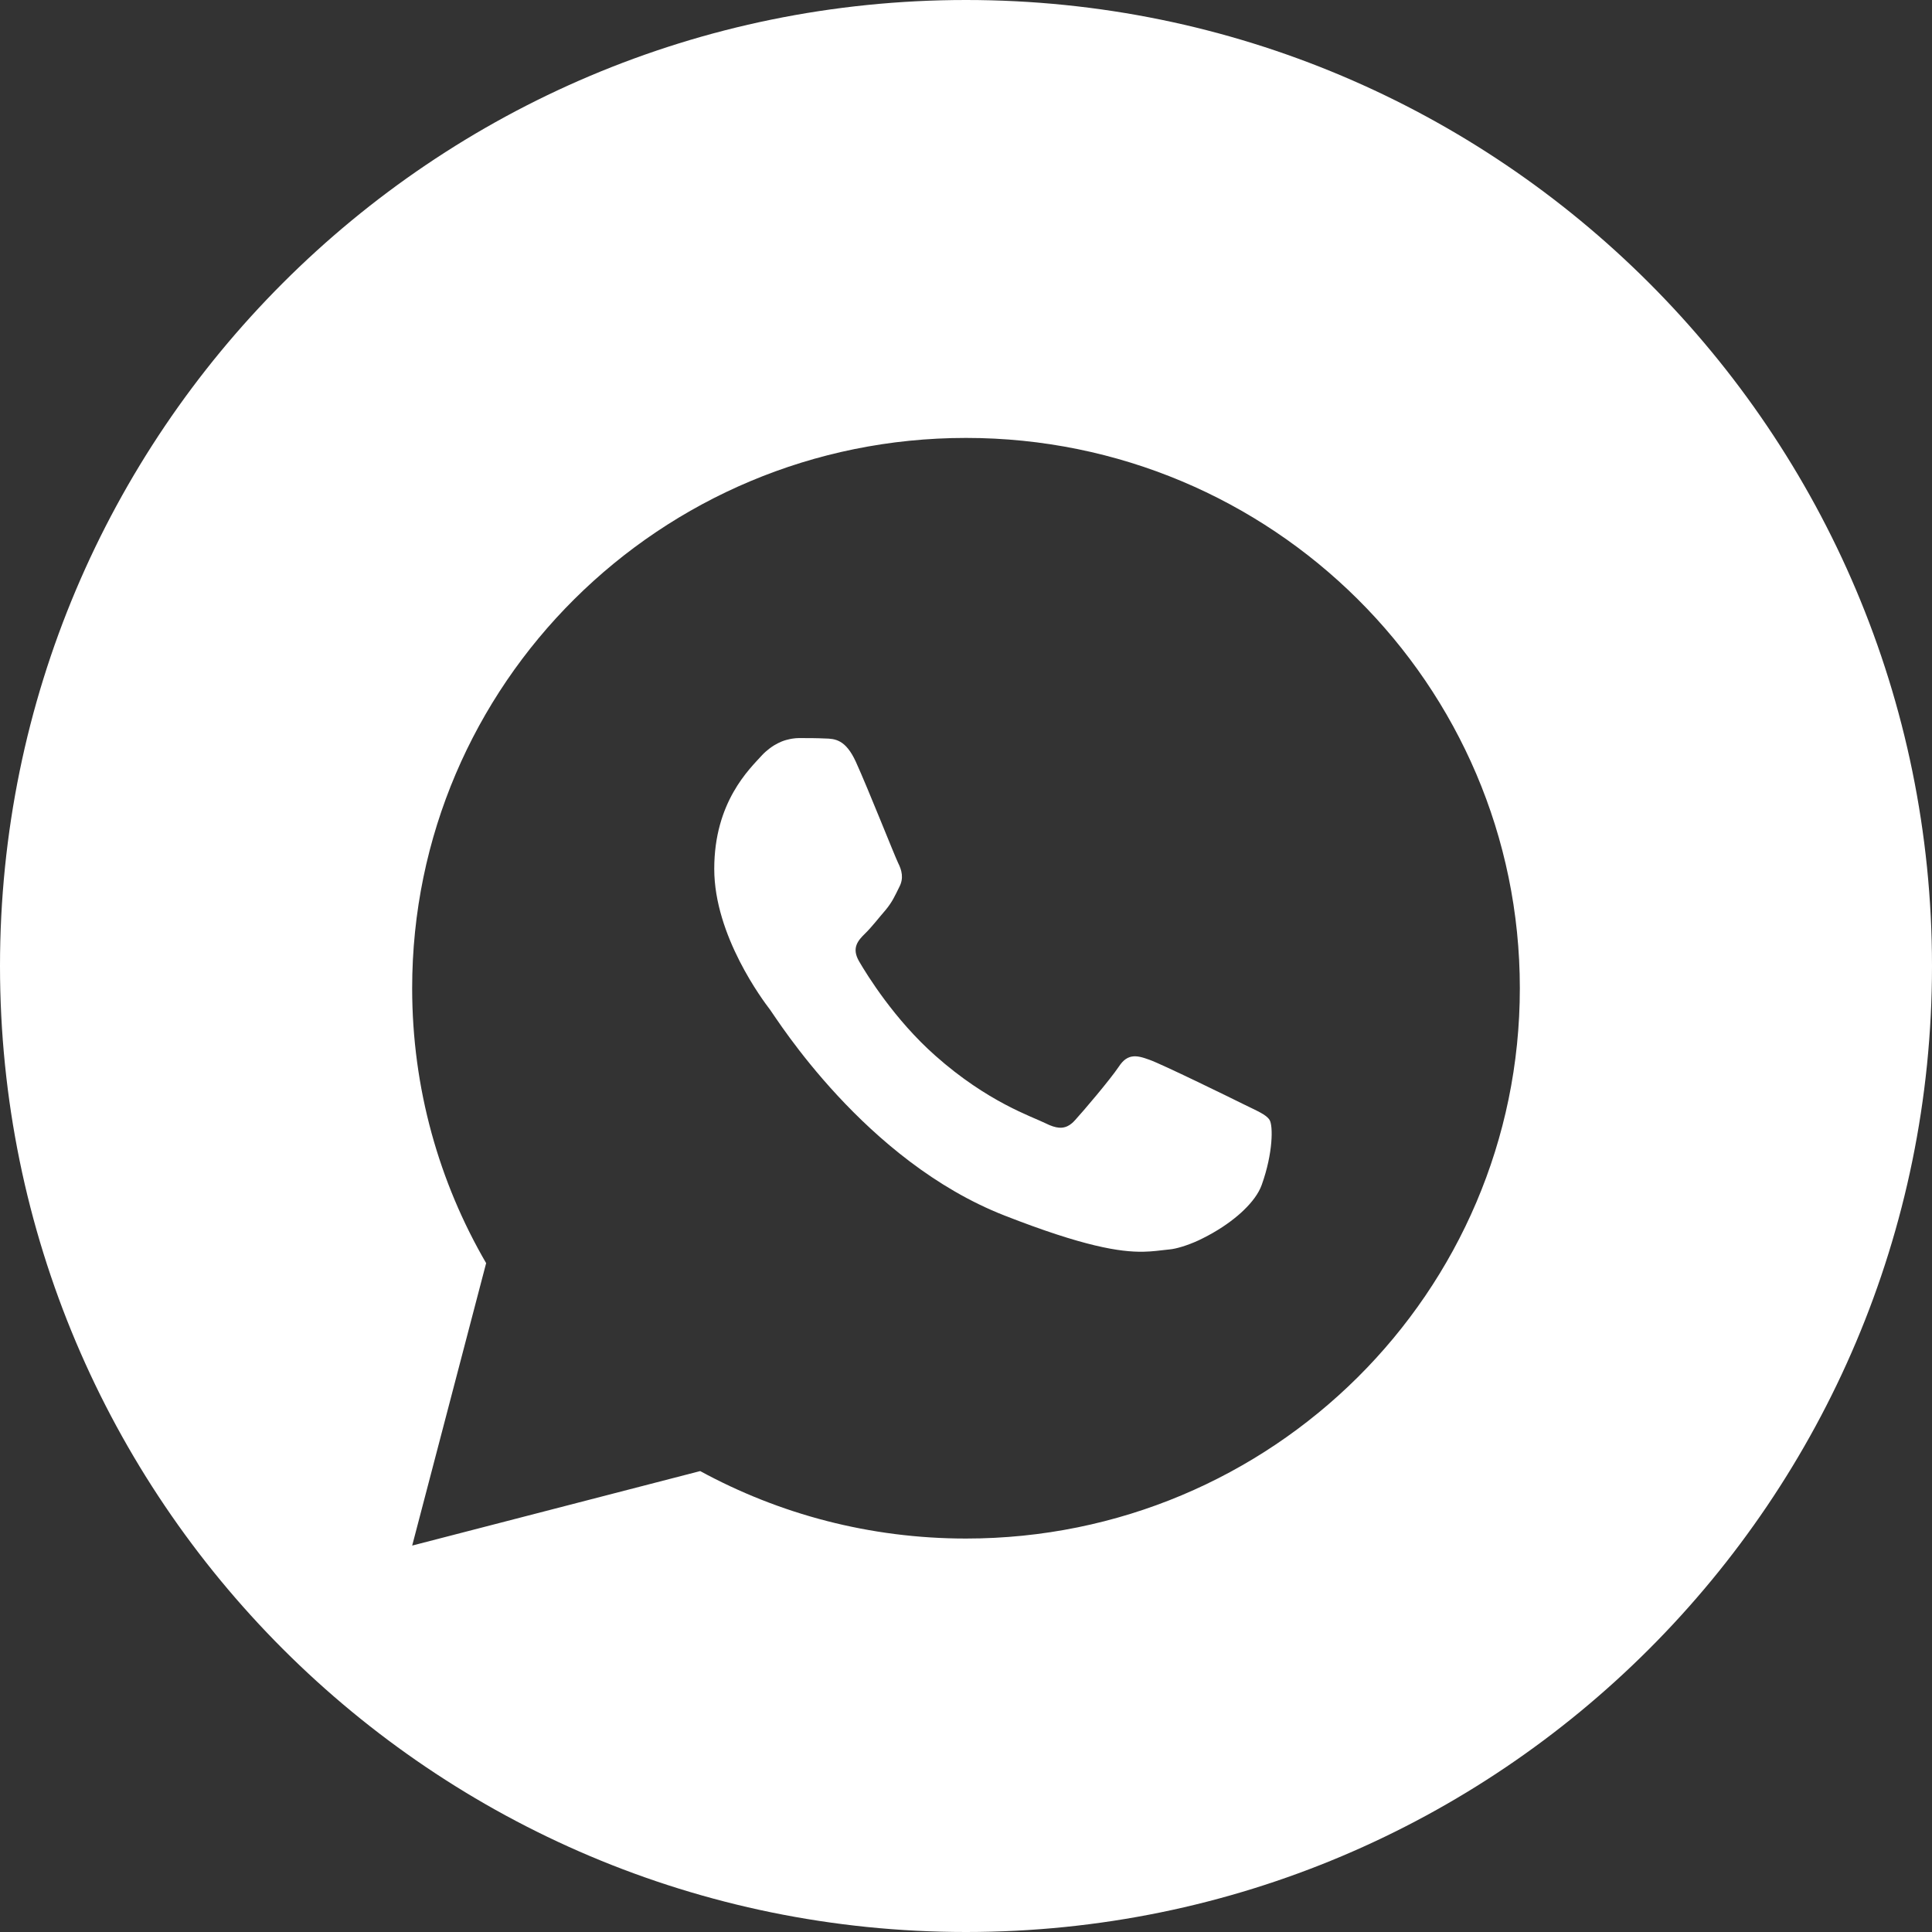 <?xml version="1.0" encoding="UTF-8"?> <svg xmlns="http://www.w3.org/2000/svg" width="75" height="75" viewBox="0 0 75 75" fill="none"><rect x="0" y="0" width="75" height="75" fill="#333333" stroke="none"/><path d="M37.5 0C58.211 0 75 16.789 75 37.5C75 58.211 58.211 75 37.5 75C16.789 75 0 58.211 0 37.5C0 16.789 16.789 0 37.5 0ZM37.5 17C25.626 17 16 26.565 16 38.363C16 42.251 17.046 45.895 18.872 49.035L16.001 59.999L27.181 57.107C30.244 58.776 33.76 59.726 37.5 59.726C49.374 59.726 59 50.161 59 38.363C59 26.565 49.374 17 37.5 17ZM31.034 28.652C31.376 28.652 31.725 28.653 32.028 28.668C32.411 28.677 32.828 28.702 33.227 29.58C33.702 30.623 34.736 33.24 34.868 33.506C35.001 33.771 35.095 34.087 34.91 34.434C34.734 34.789 34.643 35.004 34.386 35.318C34.119 35.624 33.826 36.007 33.584 36.238C33.317 36.503 33.042 36.792 33.351 37.321C33.658 37.849 34.727 39.583 36.31 40.982C38.343 42.787 40.059 43.343 40.593 43.608C40.792 43.708 40.96 43.763 41.108 43.776H41.11C41.226 43.786 41.328 43.767 41.426 43.724C41.489 43.695 41.549 43.658 41.608 43.607C41.647 43.575 41.685 43.537 41.723 43.495C41.728 43.489 41.735 43.483 41.74 43.477C42.058 43.129 43.075 41.935 43.434 41.405C43.52 41.273 43.608 41.179 43.697 41.116C43.752 41.078 43.808 41.051 43.865 41.033C43.886 41.027 43.907 41.022 43.928 41.018C44.136 40.976 44.362 41.046 44.626 41.142C45.117 41.317 47.734 42.597 48.268 42.863C48.801 43.128 49.151 43.262 49.285 43.477C49.423 43.7 49.423 44.759 48.981 45.994C48.86 46.333 48.606 46.667 48.284 46.977C48.211 47.048 48.135 47.118 48.055 47.185C47.872 47.34 47.675 47.487 47.471 47.622C47.218 47.789 46.957 47.939 46.7 48.066C46.645 48.094 46.591 48.121 46.536 48.147C46.306 48.253 46.083 48.337 45.881 48.398C45.698 48.454 45.531 48.492 45.39 48.504C45.364 48.506 45.339 48.509 45.313 48.512C45.034 48.541 44.752 48.585 44.385 48.592C44.382 48.592 44.378 48.592 44.375 48.592C43.483 48.606 42.084 48.395 38.996 47.187C33.578 45.067 30.159 39.553 29.893 39.196C29.626 38.849 27.727 36.329 27.727 33.73C27.727 31.122 29.102 29.847 29.584 29.315C29.672 29.22 29.765 29.14 29.857 29.069C29.919 29.022 29.979 28.978 30.041 28.94C30.144 28.878 30.245 28.825 30.345 28.785C30.455 28.741 30.562 28.712 30.663 28.691C30.692 28.685 30.721 28.679 30.749 28.675C30.845 28.66 30.933 28.652 31.011 28.652H31.034Z" fill="white"></path></svg> 